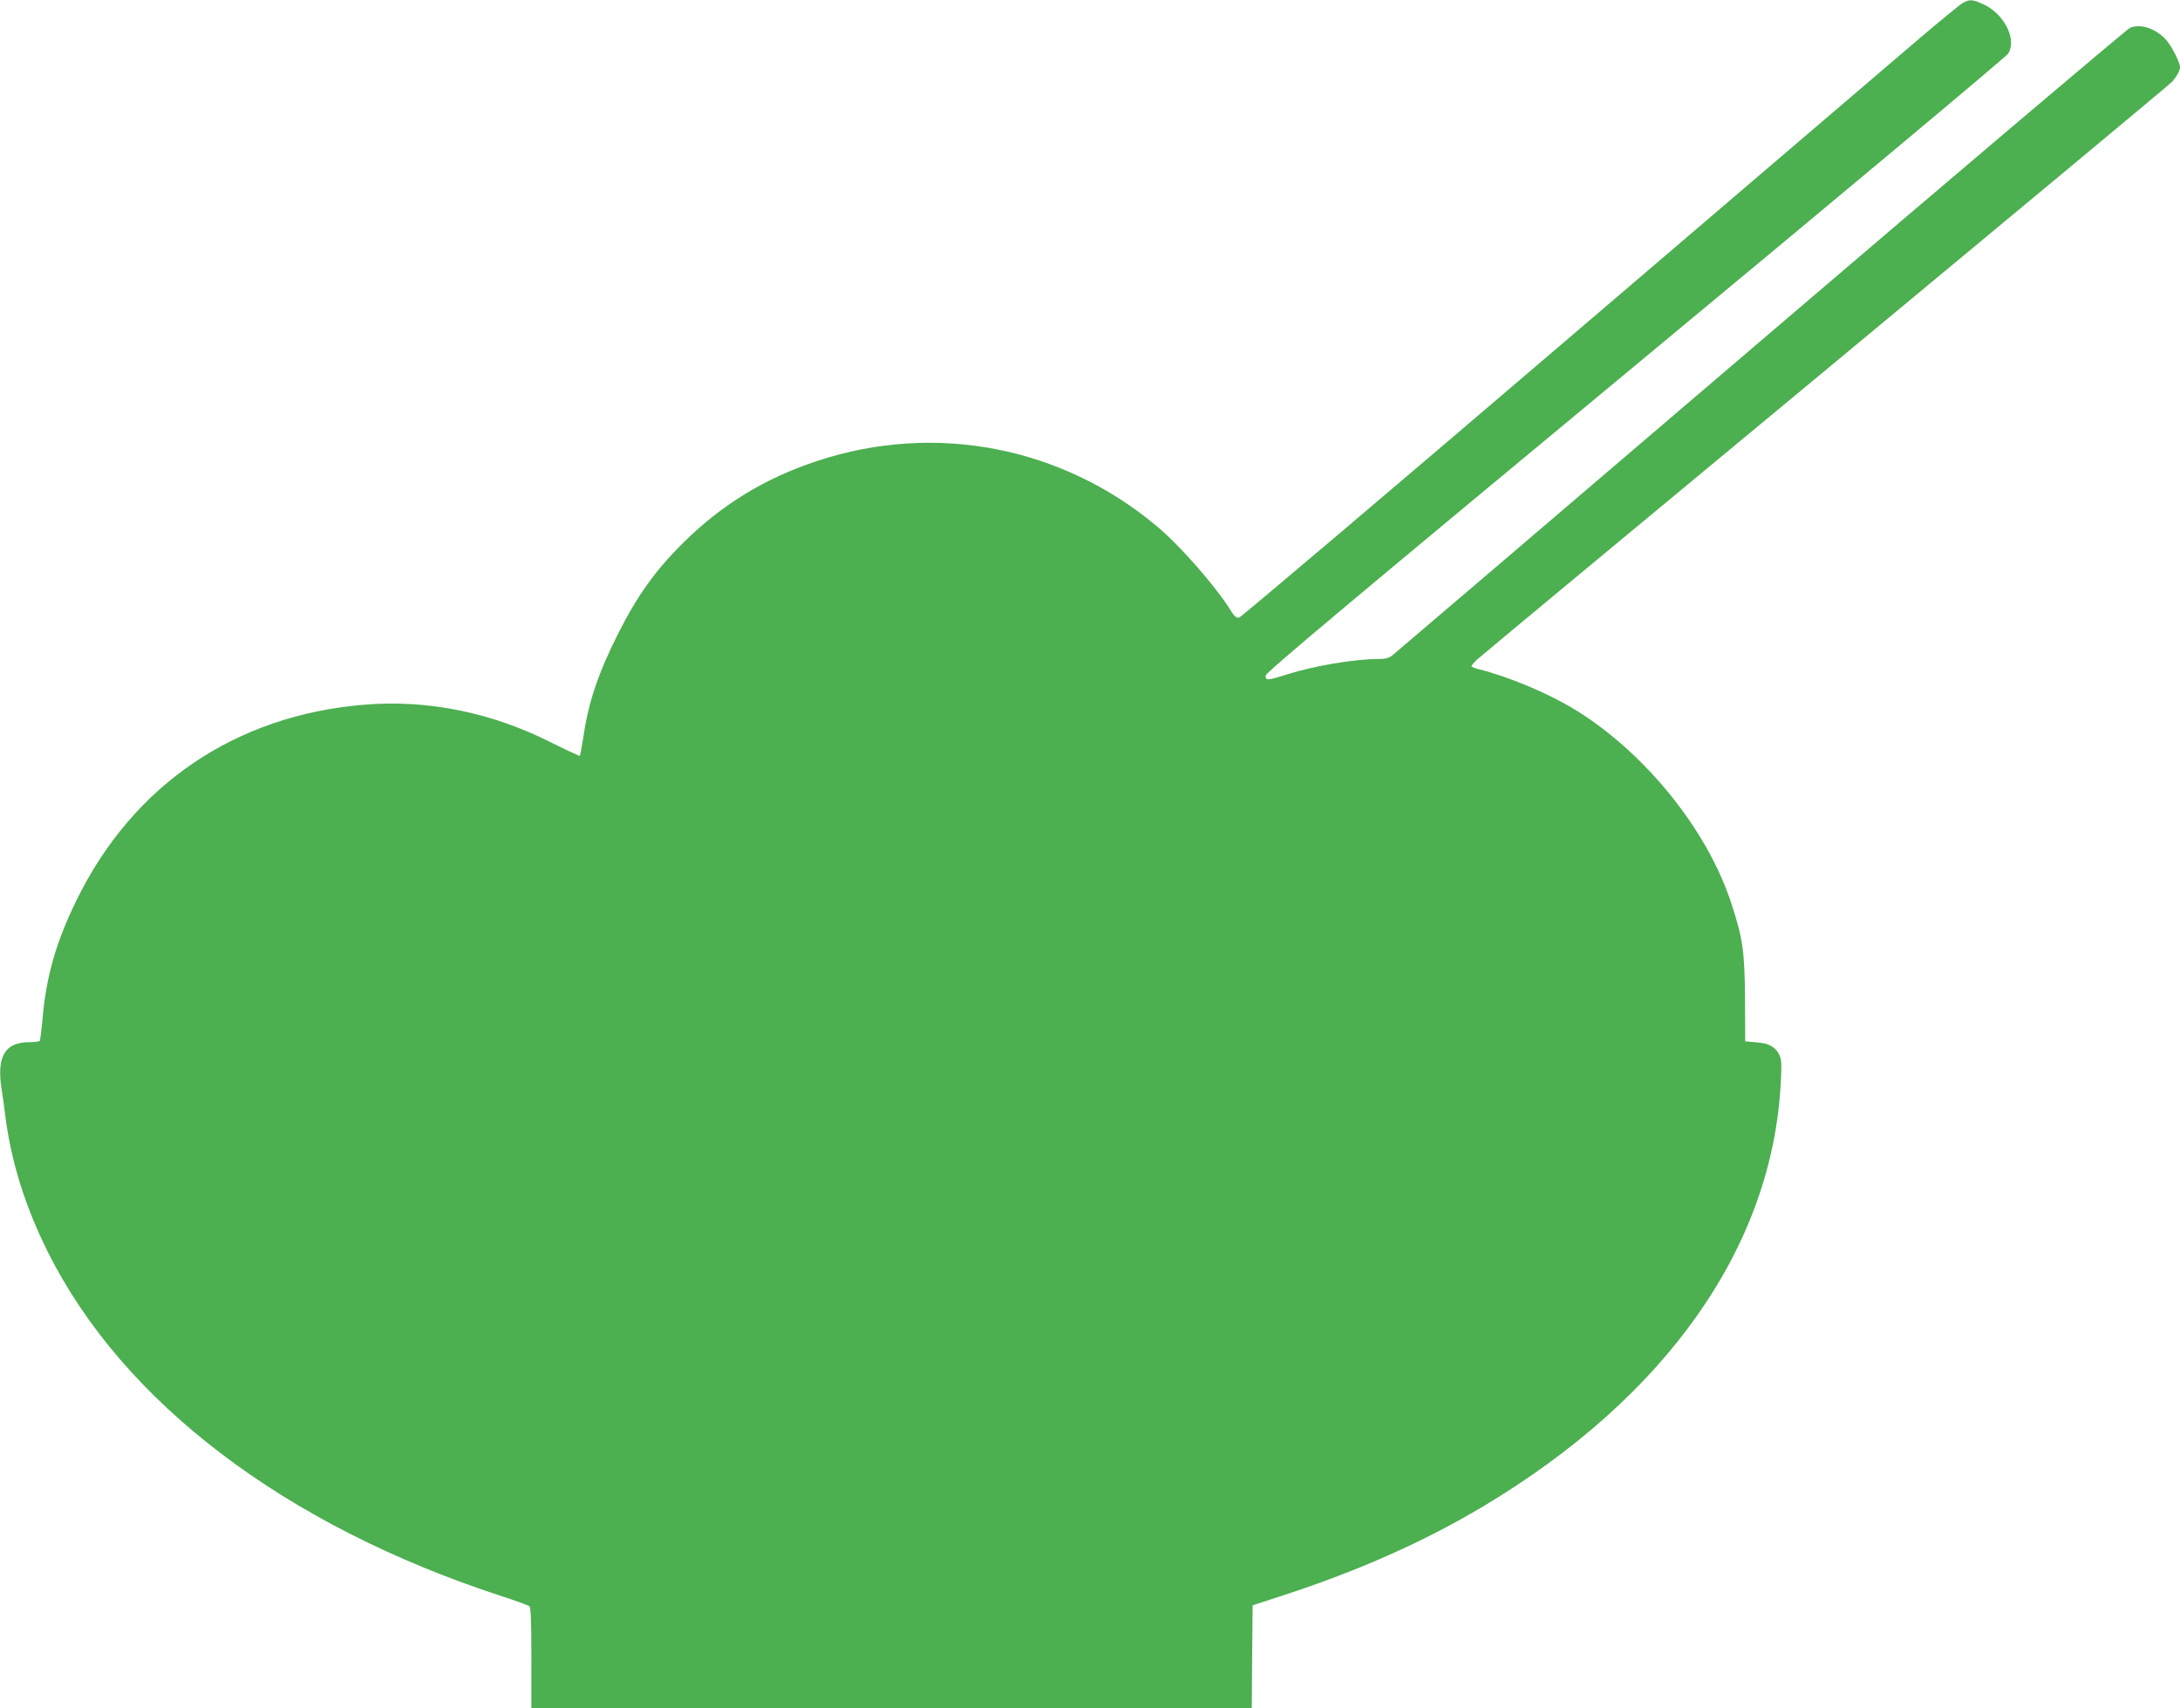 <?xml version="1.0" standalone="no"?>
<!DOCTYPE svg PUBLIC "-//W3C//DTD SVG 20010904//EN"
 "http://www.w3.org/TR/2001/REC-SVG-20010904/DTD/svg10.dtd">
<svg version="1.0" xmlns="http://www.w3.org/2000/svg"
 width="1280pt" height="1003pt" viewBox="0 0 1280 1003"
 preserveAspectRatio="xMidYMid meet">
<g transform="translate(0,1003) scale(0.1,-0.1)"
fill="#4caf50" stroke="none">
<path d="M11525 10013 c-16 -9 -133 -105 -260 -213 -126 -108 -1071 -916
-2100 -1795 -1028 -879 -1879 -1600 -1890 -1602 -15 -3 -28 8 -50 44 -88 141
-299 382 -434 494 -558 467 -1300 610 -1990 383 -308 -101 -565 -258 -792
-484 -165 -164 -270 -312 -383 -538 -115 -229 -171 -397 -201 -600 -9 -58 -18
-108 -20 -110 -2 -3 -77 32 -165 76 -352 178 -726 254 -1098 224 -757 -61
-1360 -469 -1692 -1147 -120 -245 -178 -445 -200 -695 -6 -68 -14 -128 -16
-132 -3 -4 -30 -8 -60 -8 -145 0 -194 -82 -165 -274 6 -34 15 -101 21 -151 34
-272 117 -540 252 -809 441 -882 1390 -1602 2653 -2016 88 -28 166 -57 173
-62 9 -8 12 -81 12 -304 l0 -294 2115 0 2115 0 2 301 3 302 175 57 c445 145
830 316 1177 523 1080 645 1701 1529 1749 2492 6 111 4 135 -10 163 -24 46
-59 65 -133 71 l-66 6 -1 250 c-2 279 -13 356 -82 565 -141 428 -502 875 -907
1127 -160 99 -391 197 -574 243 -24 6 -43 14 -43 18 0 5 15 22 33 39 17 16
939 782 2047 1700 1108 919 2024 1681 2035 1694 27 32 45 66 45 84 0 28 -47
121 -80 159 -60 68 -150 99 -213 73 -19 -9 -996 -836 -2169 -1839 -1173 -1003
-2146 -1833 -2162 -1846 -22 -17 -42 -22 -85 -22 -138 0 -375 -40 -533 -90
-116 -37 -130 -38 -126 -6 2 18 538 467 2172 1822 1193 989 2177 1812 2187
1829 54 87 -27 240 -154 294 -58 25 -72 25 -112 4z"/>
</g>
</svg>
